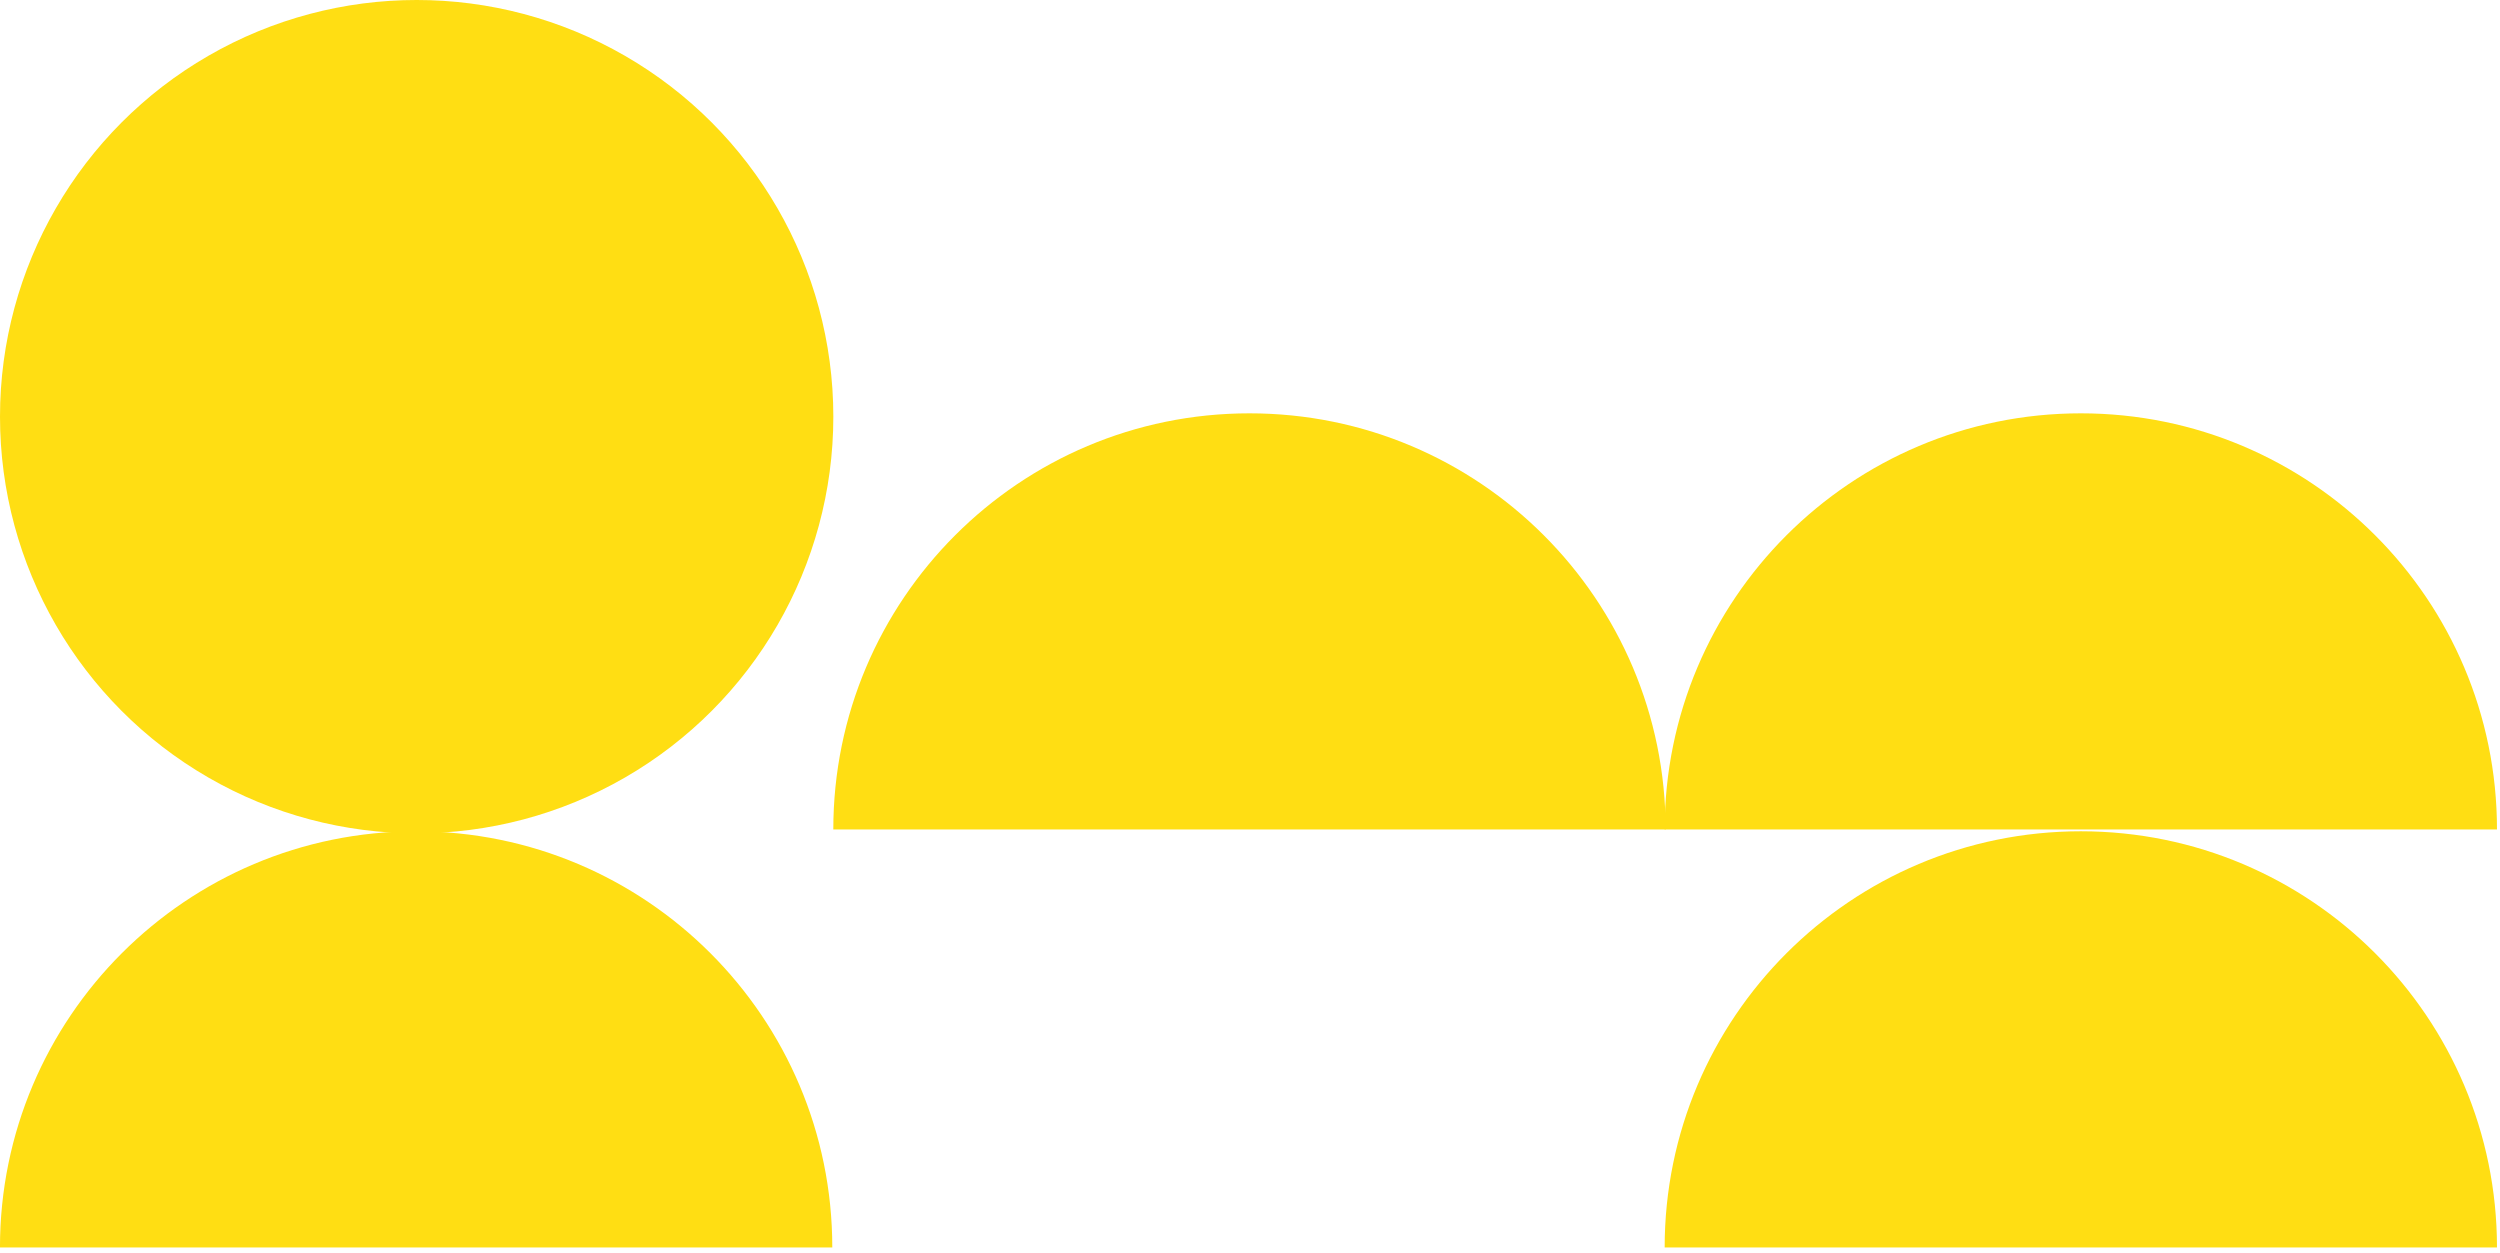 <svg width="375" height="188" viewBox="0 0 375 188" fill="none" xmlns="http://www.w3.org/2000/svg">
<path fill-rule="evenodd" clip-rule="evenodd" d="M249.699 187.117H374.547C374.547 152.641 346.599 124.693 312.123 124.693C277.647 124.693 249.699 152.641 249.699 187.117Z" fill="#FFDE13"/>
<path fill-rule="evenodd" clip-rule="evenodd" d="M249.699 124.424H374.547C374.547 89.948 346.599 62 312.123 62C277.647 62 249.699 89.948 249.699 124.424Z" fill="#FFDE13"/>
<path fill-rule="evenodd" clip-rule="evenodd" d="M-0.004 187.117H124.844C124.844 152.641 96.896 124.693 62.42 124.693C27.944 124.693 -0.004 152.641 -0.004 187.117Z" fill="#FFDE13"/>
<path fill-rule="evenodd" clip-rule="evenodd" d="M124.996 124.424H249.844C249.844 89.948 221.896 62 187.42 62C152.944 62 124.996 89.948 124.996 124.424Z" fill="#FFDE13"/>
<circle cx="62.5" cy="62.5" r="62.5" fill="#FFDE13"/>
</svg>
